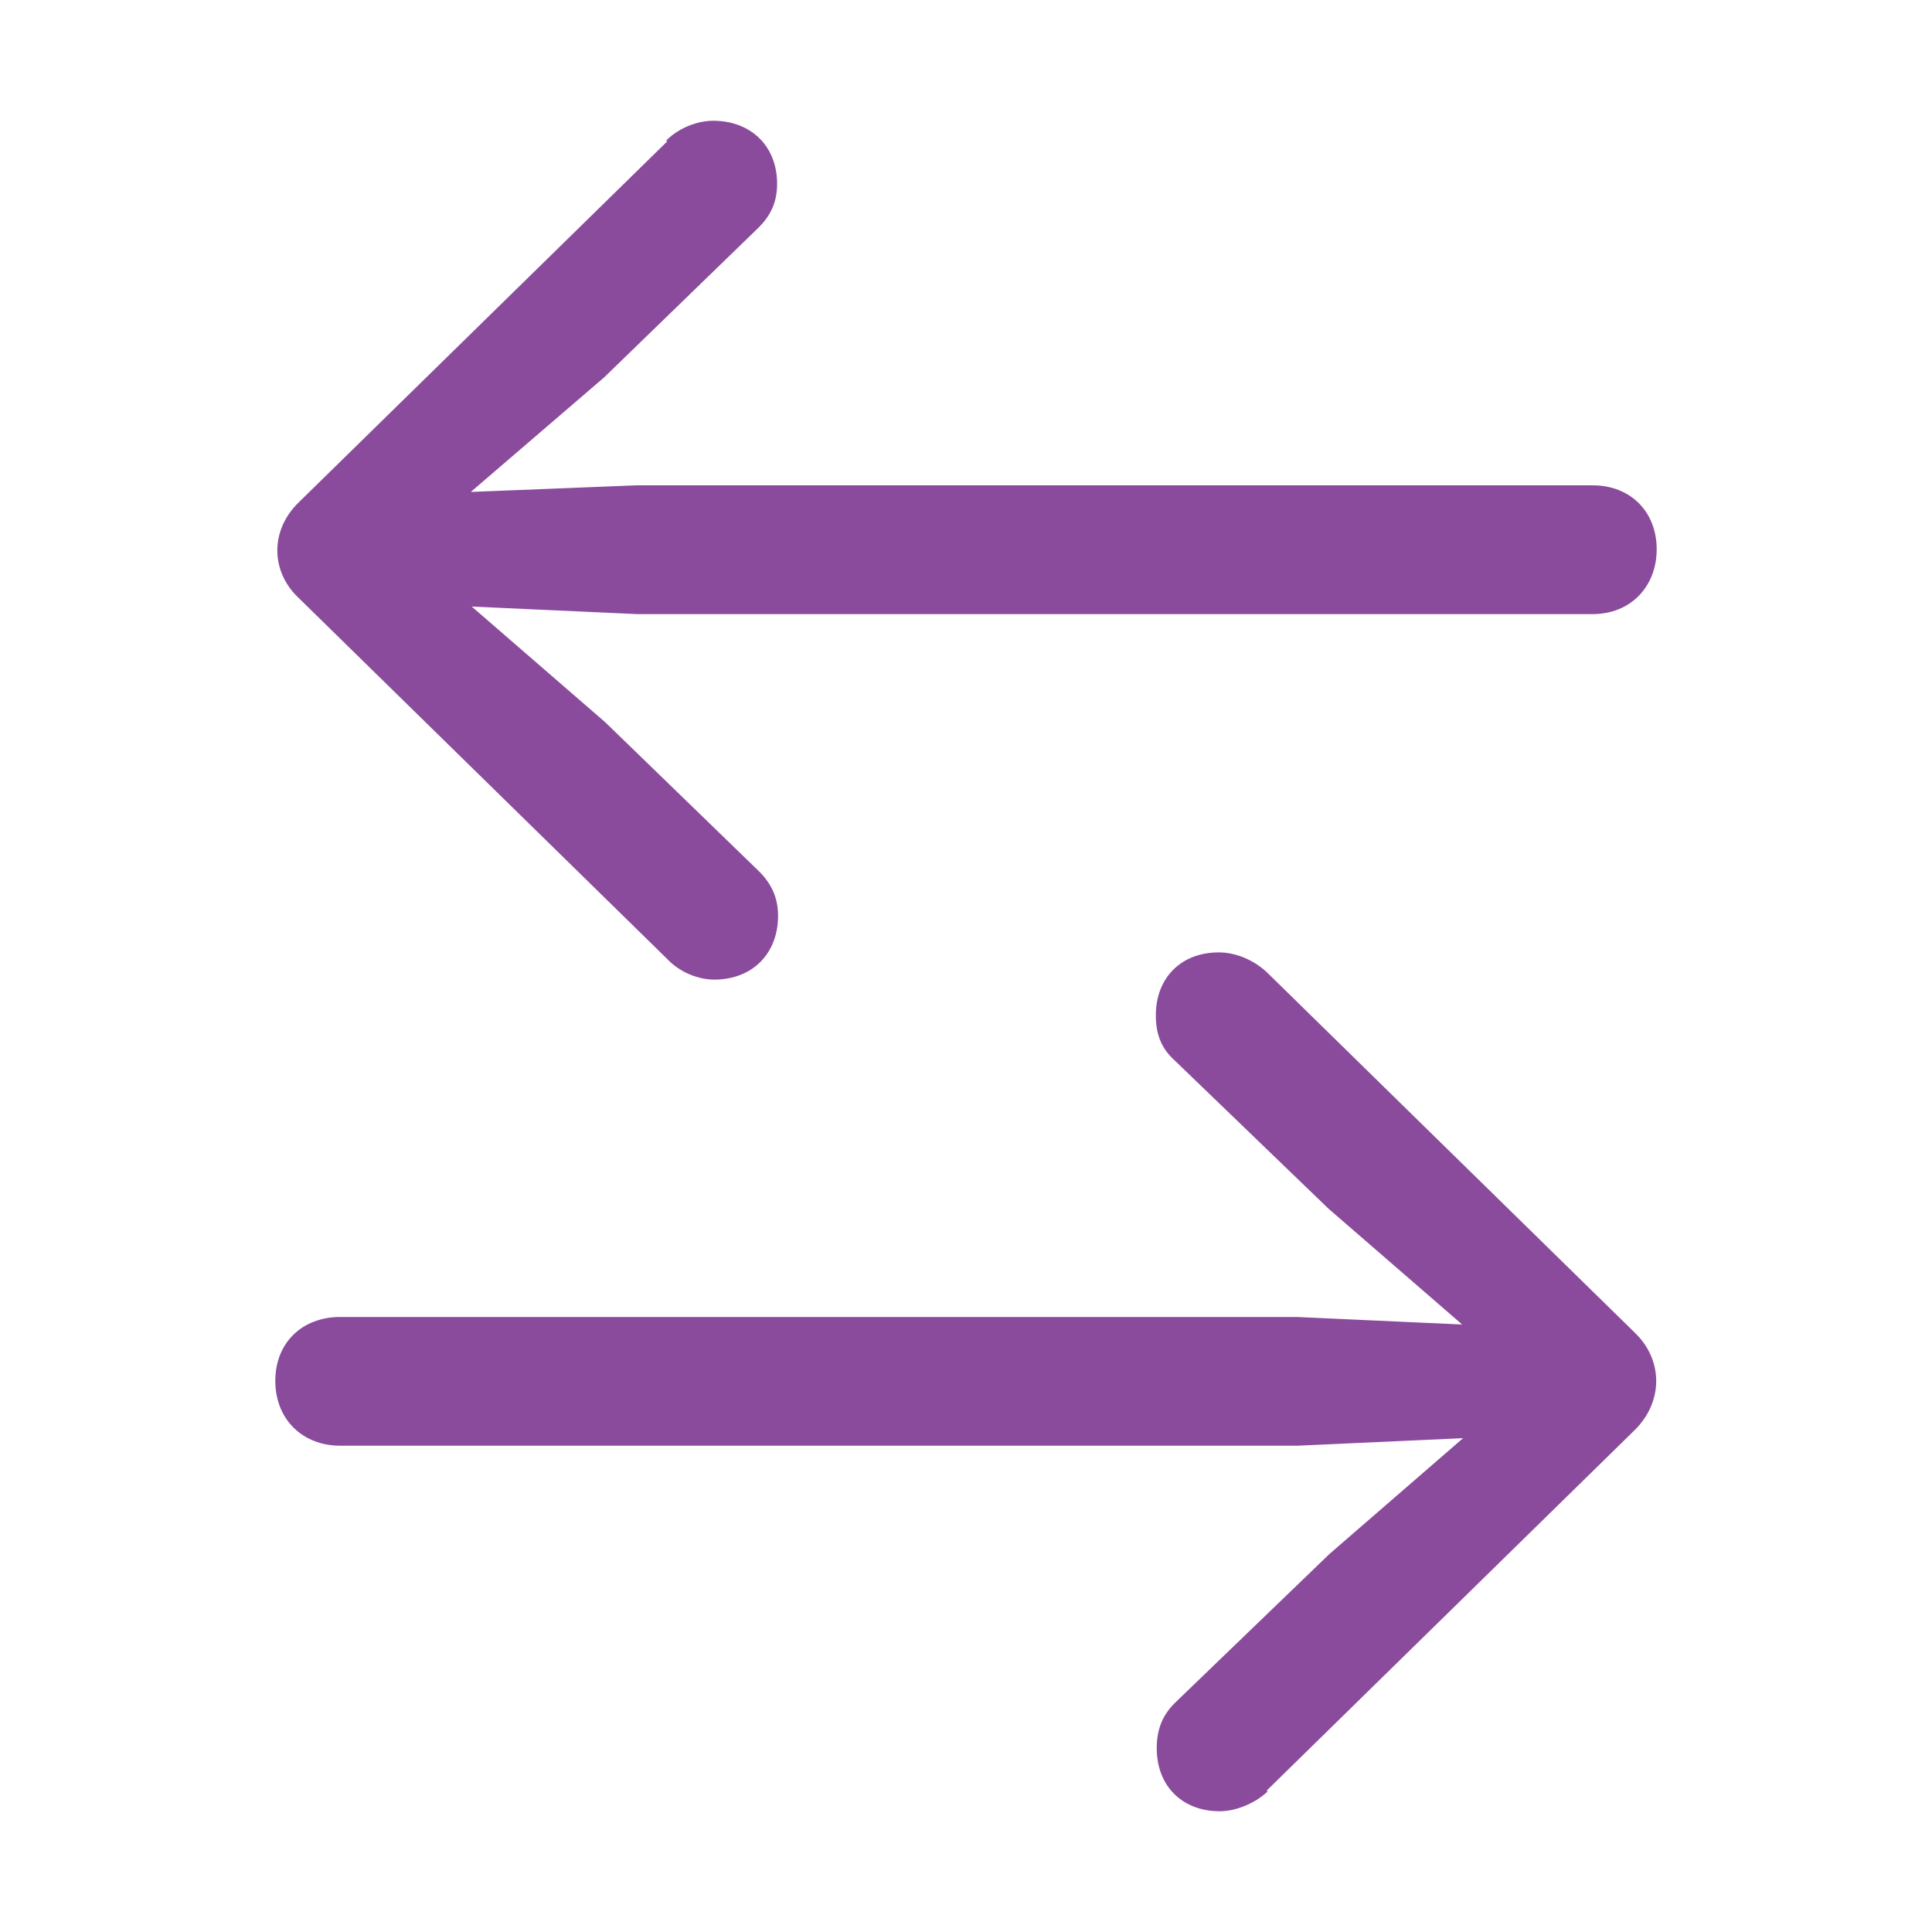 <?xml version="1.0" encoding="UTF-8"?>
<svg xmlns="http://www.w3.org/2000/svg" width="48" height="48" viewBox="0 0 48 48" fill="none">
  <path d="M16.552 3.49C16.879 3.163 17.346 3 17.72 3C18.654 3 19.307 3.63 19.307 4.564C19.307 5.031 19.144 5.358 18.84 5.661L15.012 9.374L11.697 12.222L15.805 12.058H39.572C40.506 12.058 41.16 12.712 41.16 13.646C41.16 14.58 40.506 15.257 39.572 15.257H15.829L11.72 15.07L15.035 17.942L18.864 21.654C19.167 21.957 19.331 22.307 19.331 22.751C19.331 23.685 18.7 24.338 17.743 24.338C17.346 24.338 16.879 24.152 16.576 23.825L7.424 14.86C6.724 14.206 6.7 13.179 7.424 12.479L16.576 3.514L16.552 3.49ZM31.494 44.51C31.167 44.813 30.7 45 30.303 45C29.37 45 28.739 44.37 28.739 43.436C28.739 42.969 28.879 42.619 29.183 42.315L33.035 38.603L36.35 35.731L32.241 35.918H8.451C7.518 35.918 6.84 35.265 6.84 34.307C6.84 33.35 7.518 32.72 8.451 32.72H32.218L36.327 32.907L33.012 30.035L29.16 26.323C28.856 26.043 28.716 25.693 28.716 25.226C28.716 24.292 29.346 23.662 30.28 23.662C30.7 23.662 31.144 23.848 31.471 24.152L40.623 33.117C41.323 33.794 41.323 34.821 40.623 35.521L31.471 44.486L31.494 44.51Z" fill="#8A4B9D"></path>
</svg>
